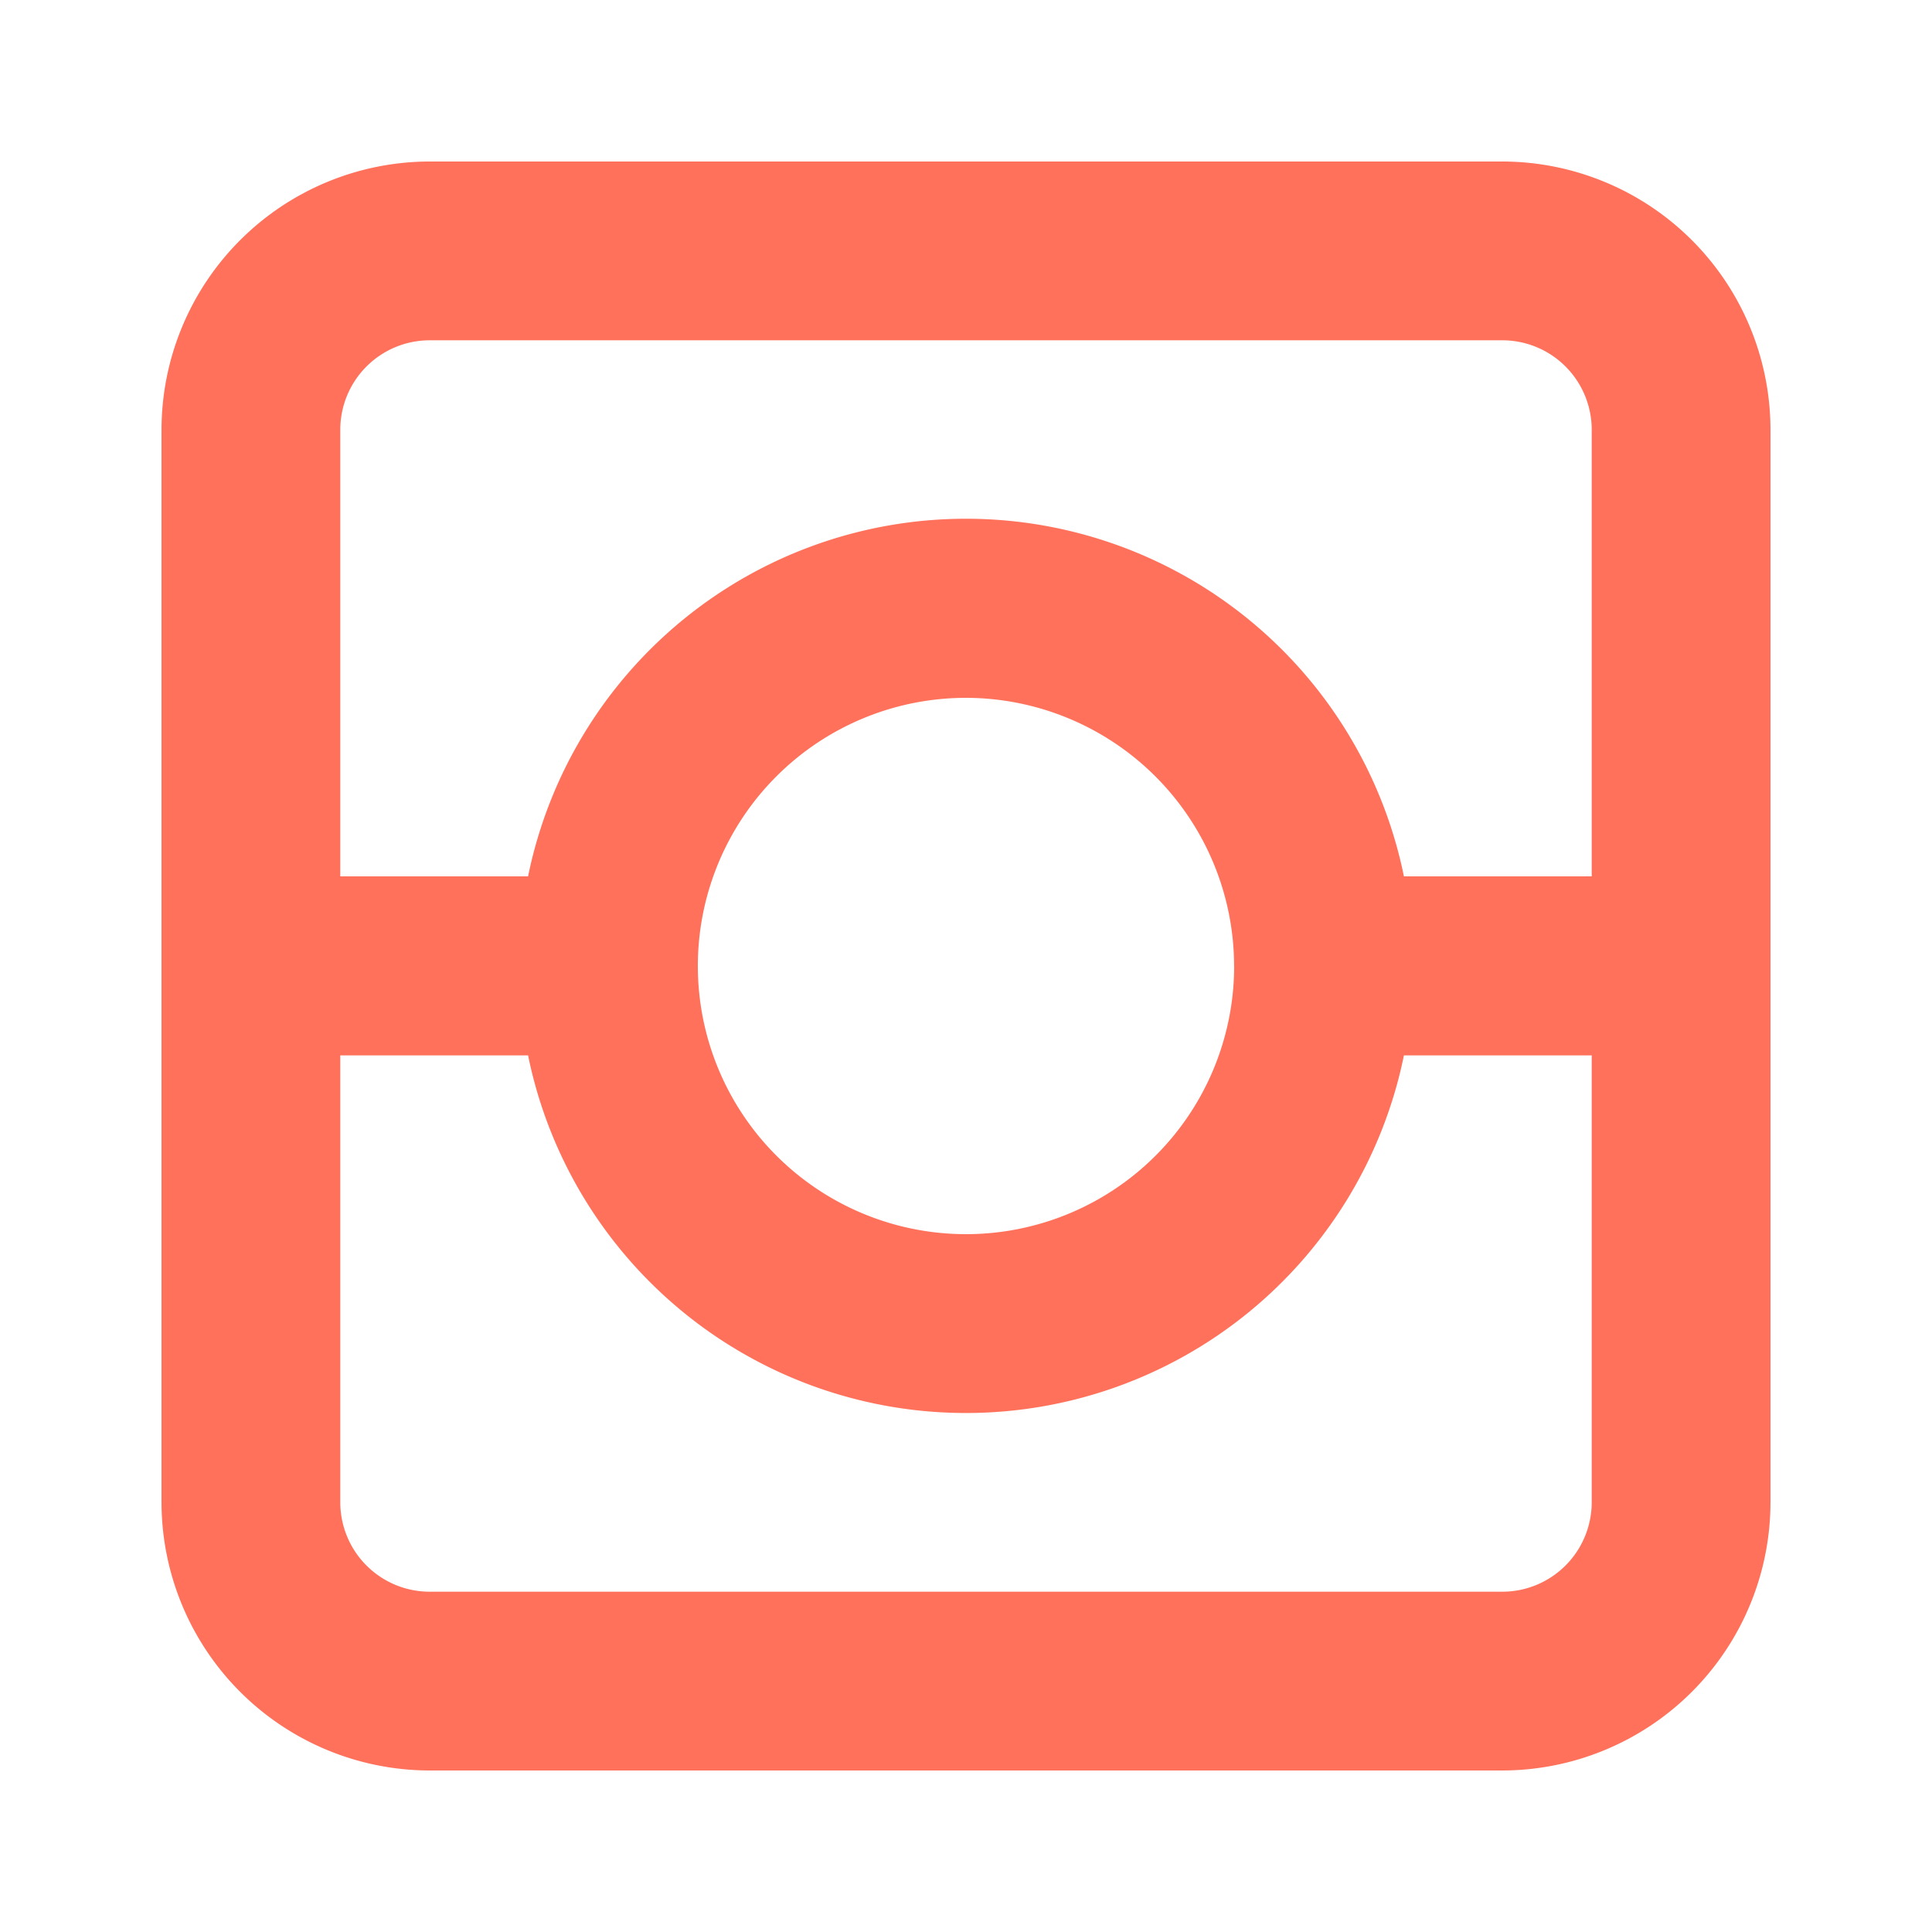 <svg xmlns="http://www.w3.org/2000/svg" width="30" height="30"><defs><clipPath id="a"><path d="M0 0h30v30H0z"/></clipPath></defs><g clip-path="url(#a)"><path d="M23.327 2.508H6.672a4.169 4.169 0 00-4.164 4.164v16.656a4.169 4.169 0 004.164 4.164h16.656a4.169 4.169 0 004.164-4.164V6.672a4.169 4.169 0 00-4.165-4.164zM6.672 5.284h16.656a1.389 1.389 0 011.388 1.388v6.936H21.8a6.94 6.94 0 00-13.6 0H5.284V6.672a1.389 1.389 0 011.388-1.388zM19.164 15A4.164 4.164 0 1115 10.836 4.169 4.169 0 0119.163 15zm4.164 9.716H6.672a1.389 1.389 0 01-1.388-1.388v-6.94H8.2a6.94 6.94 0 0013.6 0h2.916v6.94a1.389 1.389 0 01-1.389 1.388z" fill="#ff715b"/></g></svg>